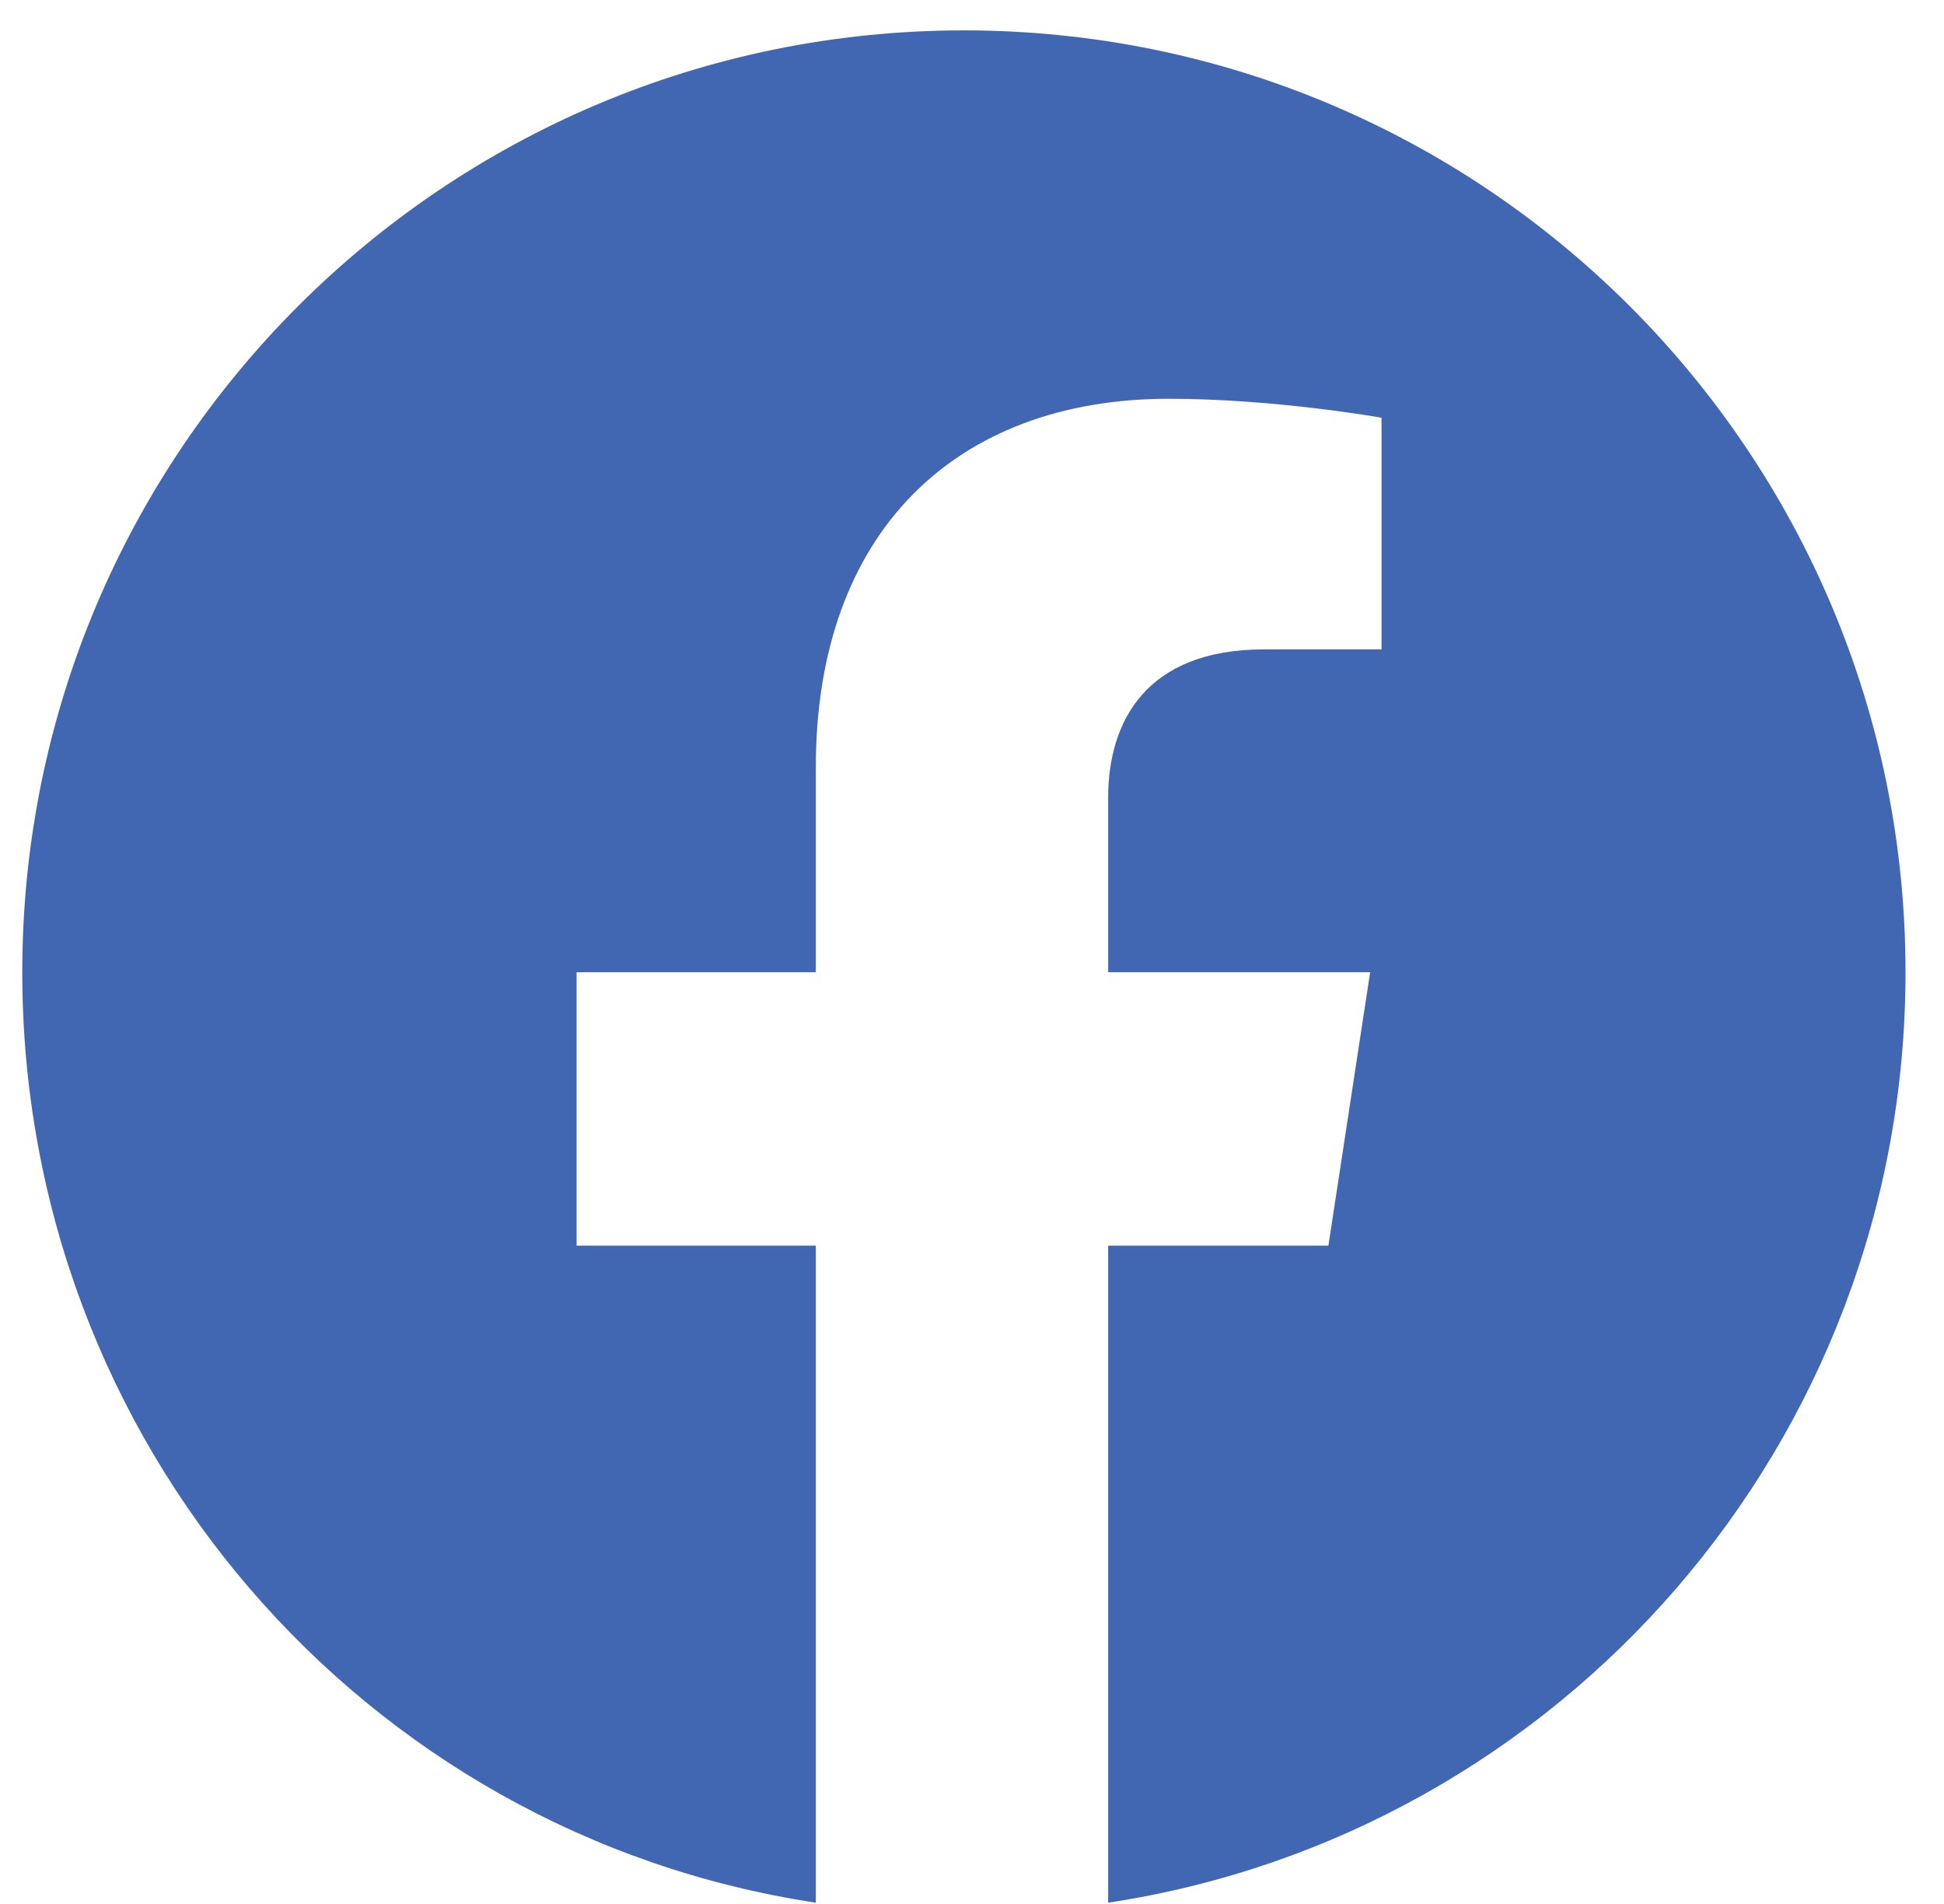 <svg width="48" height="47" viewBox="0 0 48 47" fill="none" xmlns="http://www.w3.org/2000/svg">
<path d="M47.05 24C47.05 35.625 38.519 45.281 27.362 46.969V30.75H32.8L33.831 24H27.362V19.688C27.362 17.812 28.3 16.031 31.206 16.031H34.112V10.312C34.112 10.312 31.487 9.844 28.862 9.844C23.612 9.844 20.144 13.125 20.144 18.938V24H14.237V30.75H20.144V46.969C8.987 45.281 0.55 35.625 0.55 24C0.55 11.156 10.956 0.75 23.8 0.75C36.644 0.75 47.05 11.156 47.05 24Z" fill="#4267B2"/>
</svg>
